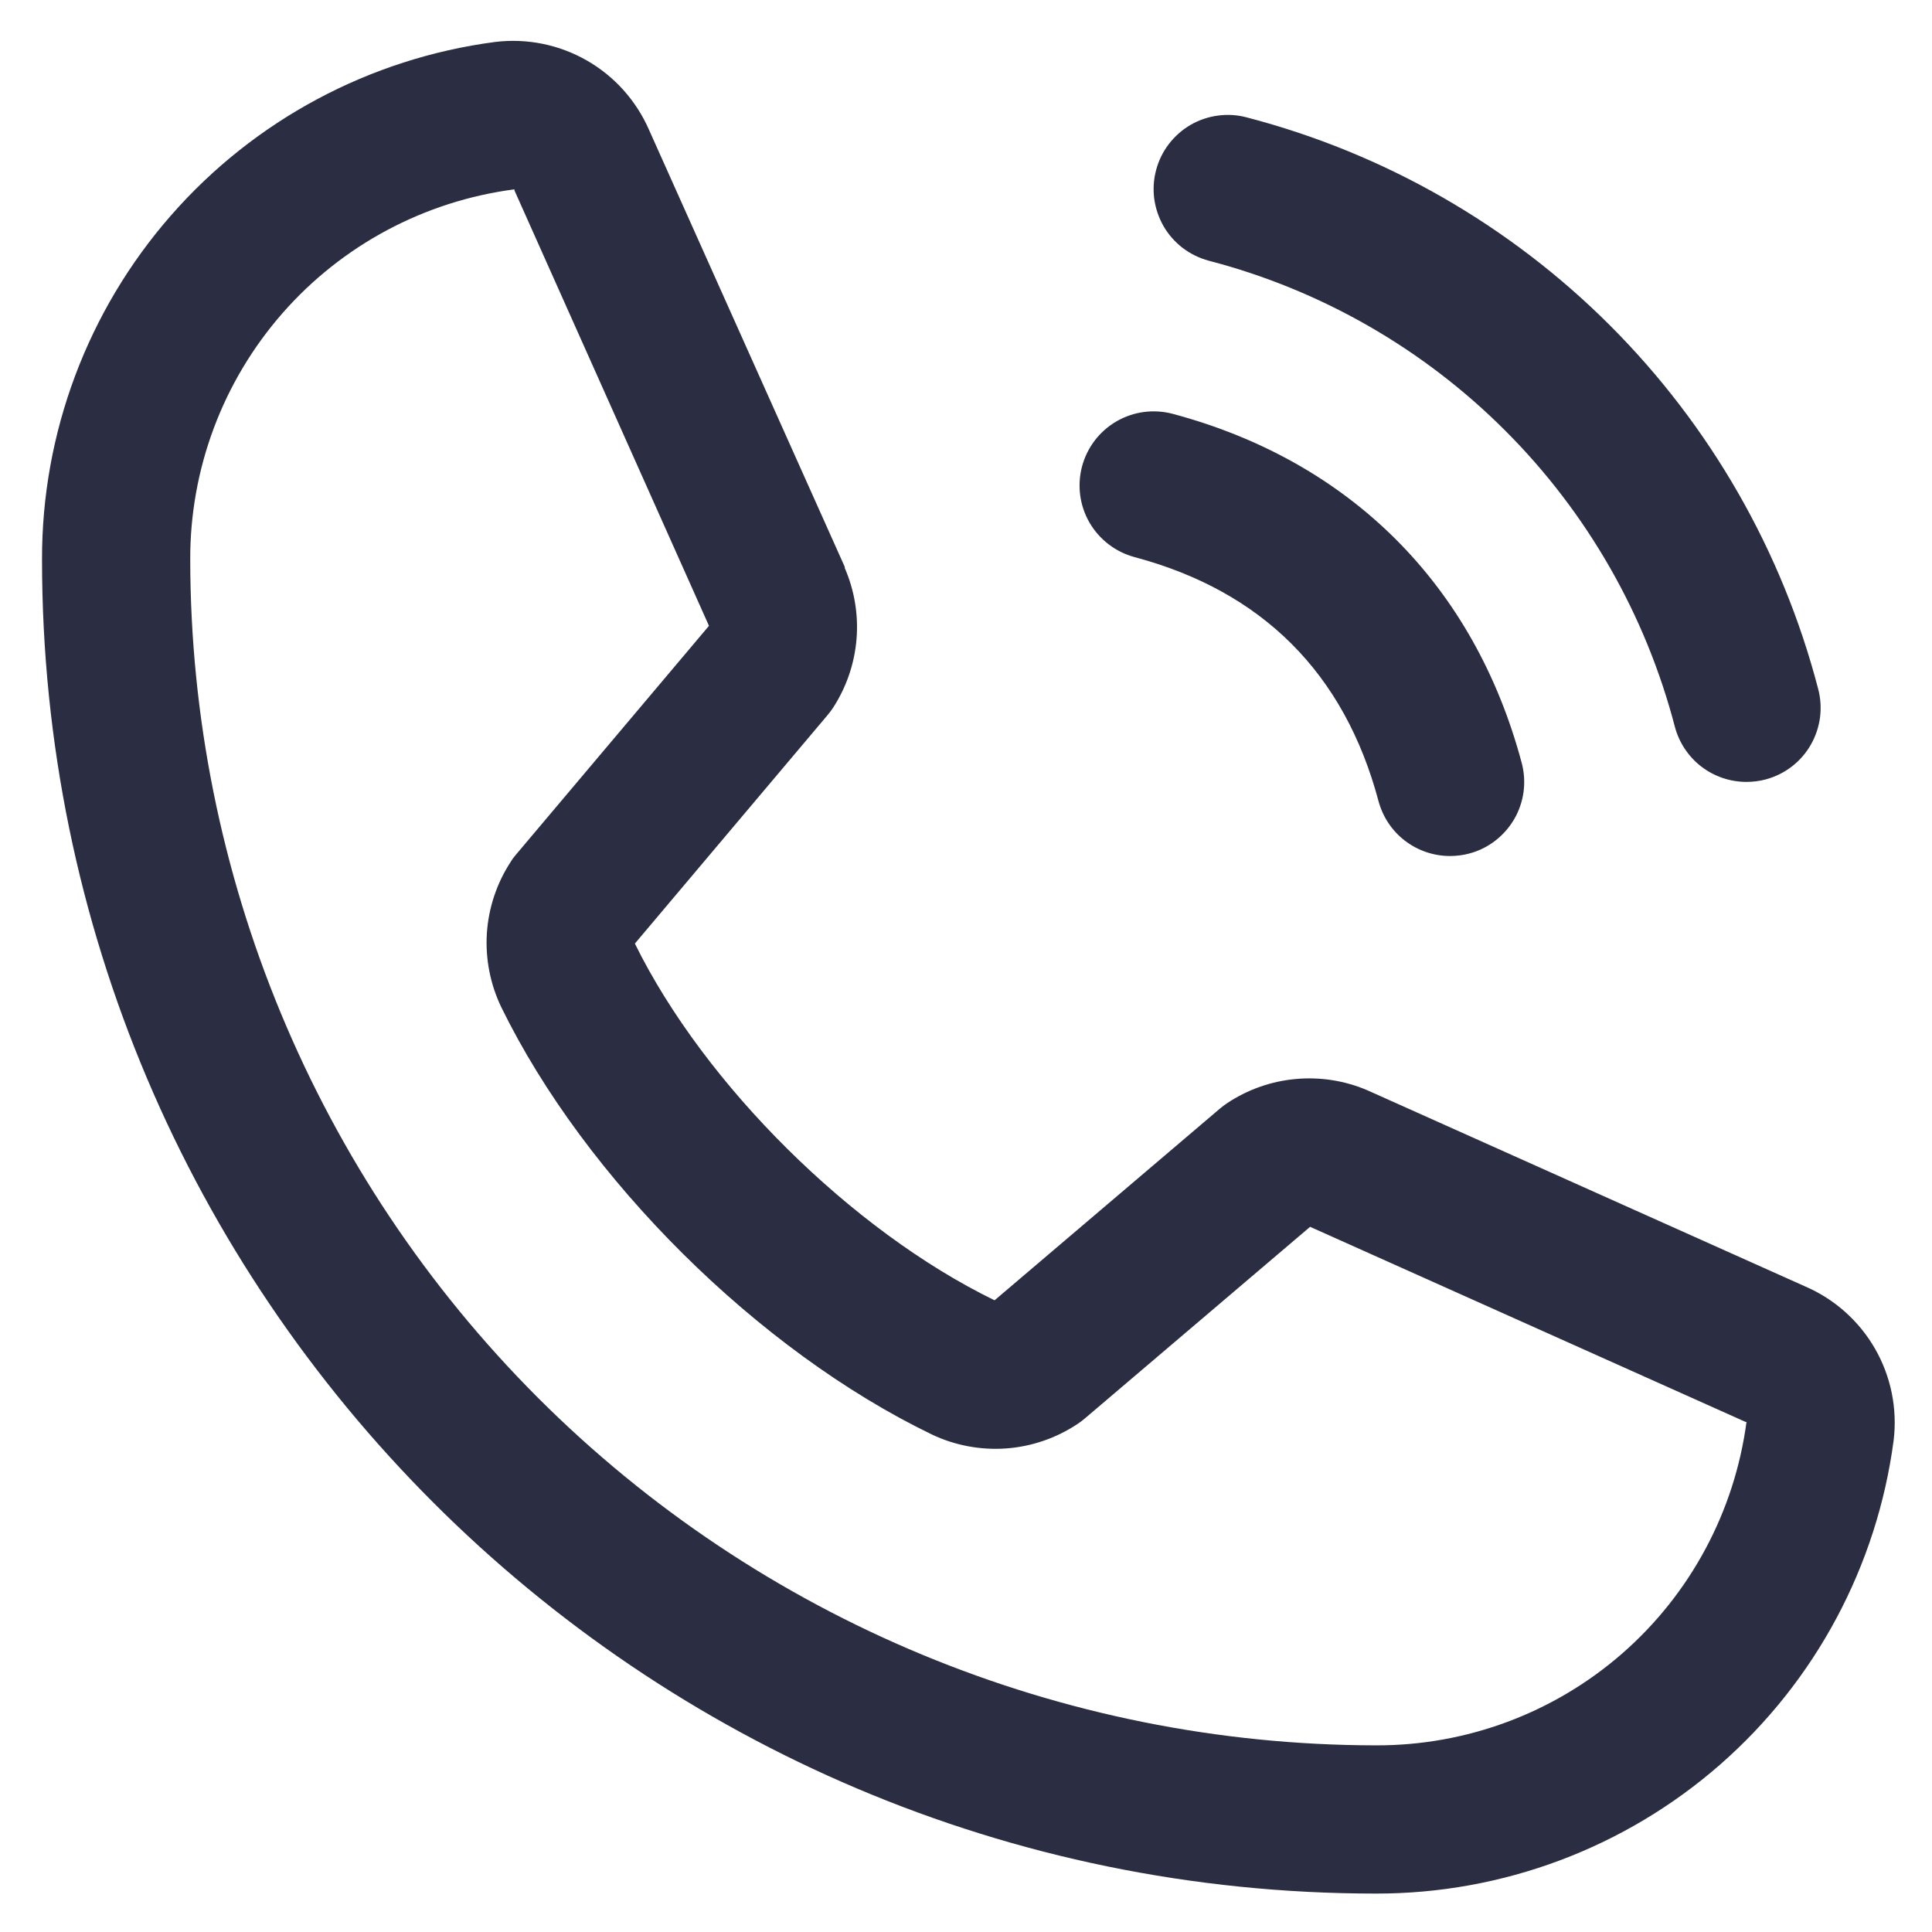 <svg width="28" height="28" viewBox="0 0 28 28" fill="none" xmlns="http://www.w3.org/2000/svg">
<path d="M16.756 2.462C16.792 2.326 16.855 2.198 16.941 2.086C17.027 1.974 17.134 1.88 17.256 1.809C17.378 1.739 17.513 1.693 17.653 1.675C17.793 1.656 17.935 1.665 18.071 1.702C20.062 2.221 21.879 3.262 23.334 4.717C24.789 6.172 25.83 7.989 26.349 9.98C26.386 10.117 26.395 10.259 26.377 10.399C26.358 10.538 26.313 10.673 26.242 10.796C26.172 10.918 26.078 11.025 25.966 11.111C25.854 11.197 25.726 11.259 25.59 11.296C25.499 11.32 25.405 11.332 25.312 11.332C25.075 11.332 24.845 11.254 24.657 11.11C24.47 10.966 24.335 10.763 24.274 10.535C23.85 8.909 23.001 7.426 21.813 6.239C20.625 5.051 19.142 4.201 17.517 3.778C17.38 3.741 17.252 3.678 17.14 3.593C17.028 3.507 16.934 3.4 16.863 3.278C16.793 3.155 16.747 3.02 16.728 2.88C16.71 2.74 16.719 2.598 16.756 2.462ZM16.443 8.074C18.294 8.568 19.484 9.757 19.978 11.609C20.039 11.837 20.173 12.04 20.361 12.184C20.549 12.328 20.779 12.406 21.015 12.406C21.109 12.406 21.203 12.394 21.293 12.37C21.43 12.334 21.558 12.271 21.669 12.185C21.781 12.099 21.875 11.992 21.946 11.87C22.017 11.747 22.062 11.613 22.081 11.473C22.099 11.333 22.09 11.191 22.053 11.054C21.366 8.482 19.57 6.686 16.997 5.998C16.722 5.925 16.429 5.963 16.182 6.106C15.935 6.249 15.756 6.483 15.682 6.759C15.609 7.034 15.647 7.327 15.79 7.574C15.933 7.82 16.168 8 16.443 8.074ZM27.444 20.875C27.204 22.694 26.311 24.364 24.93 25.573C23.55 26.781 21.776 27.446 19.941 27.443C9.281 27.443 0.609 18.77 0.609 8.11C0.605 6.275 1.27 4.502 2.479 3.121C3.687 1.741 5.357 0.847 7.176 0.608C7.636 0.552 8.102 0.646 8.504 0.876C8.907 1.106 9.223 1.461 9.408 1.886L12.243 8.216V8.232C12.384 8.558 12.443 8.913 12.413 9.267C12.383 9.62 12.266 9.961 12.073 10.258C12.049 10.294 12.023 10.328 11.996 10.361L9.201 13.675C10.207 15.718 12.344 17.837 14.414 18.845L17.682 16.065C17.714 16.038 17.748 16.013 17.783 15.989C18.08 15.791 18.422 15.67 18.777 15.638C19.133 15.605 19.491 15.661 19.819 15.802L19.837 15.81L26.162 18.644C26.587 18.827 26.943 19.144 27.174 19.546C27.405 19.948 27.5 20.415 27.444 20.875ZM25.312 20.607C25.312 20.607 25.302 20.607 25.297 20.607L18.987 17.78L15.718 20.561C15.686 20.588 15.653 20.613 15.618 20.636C15.309 20.842 14.952 20.965 14.581 20.992C14.211 21.018 13.839 20.949 13.504 20.789C10.989 19.574 8.483 17.086 7.266 14.599C7.105 14.265 7.033 13.896 7.056 13.527C7.08 13.158 7.199 12.801 7.401 12.491C7.423 12.454 7.449 12.42 7.477 12.387L10.275 9.07L7.456 2.76C7.455 2.755 7.455 2.749 7.456 2.744C6.154 2.914 4.958 3.552 4.093 4.54C3.228 5.528 2.753 6.797 2.757 8.11C2.762 12.666 4.574 17.034 7.795 20.256C11.017 23.478 15.385 25.29 19.941 25.295C21.254 25.299 22.523 24.826 23.511 23.963C24.499 23.1 25.139 21.906 25.312 20.605V20.607Z" fill="#2B2D42"/>
</svg>
